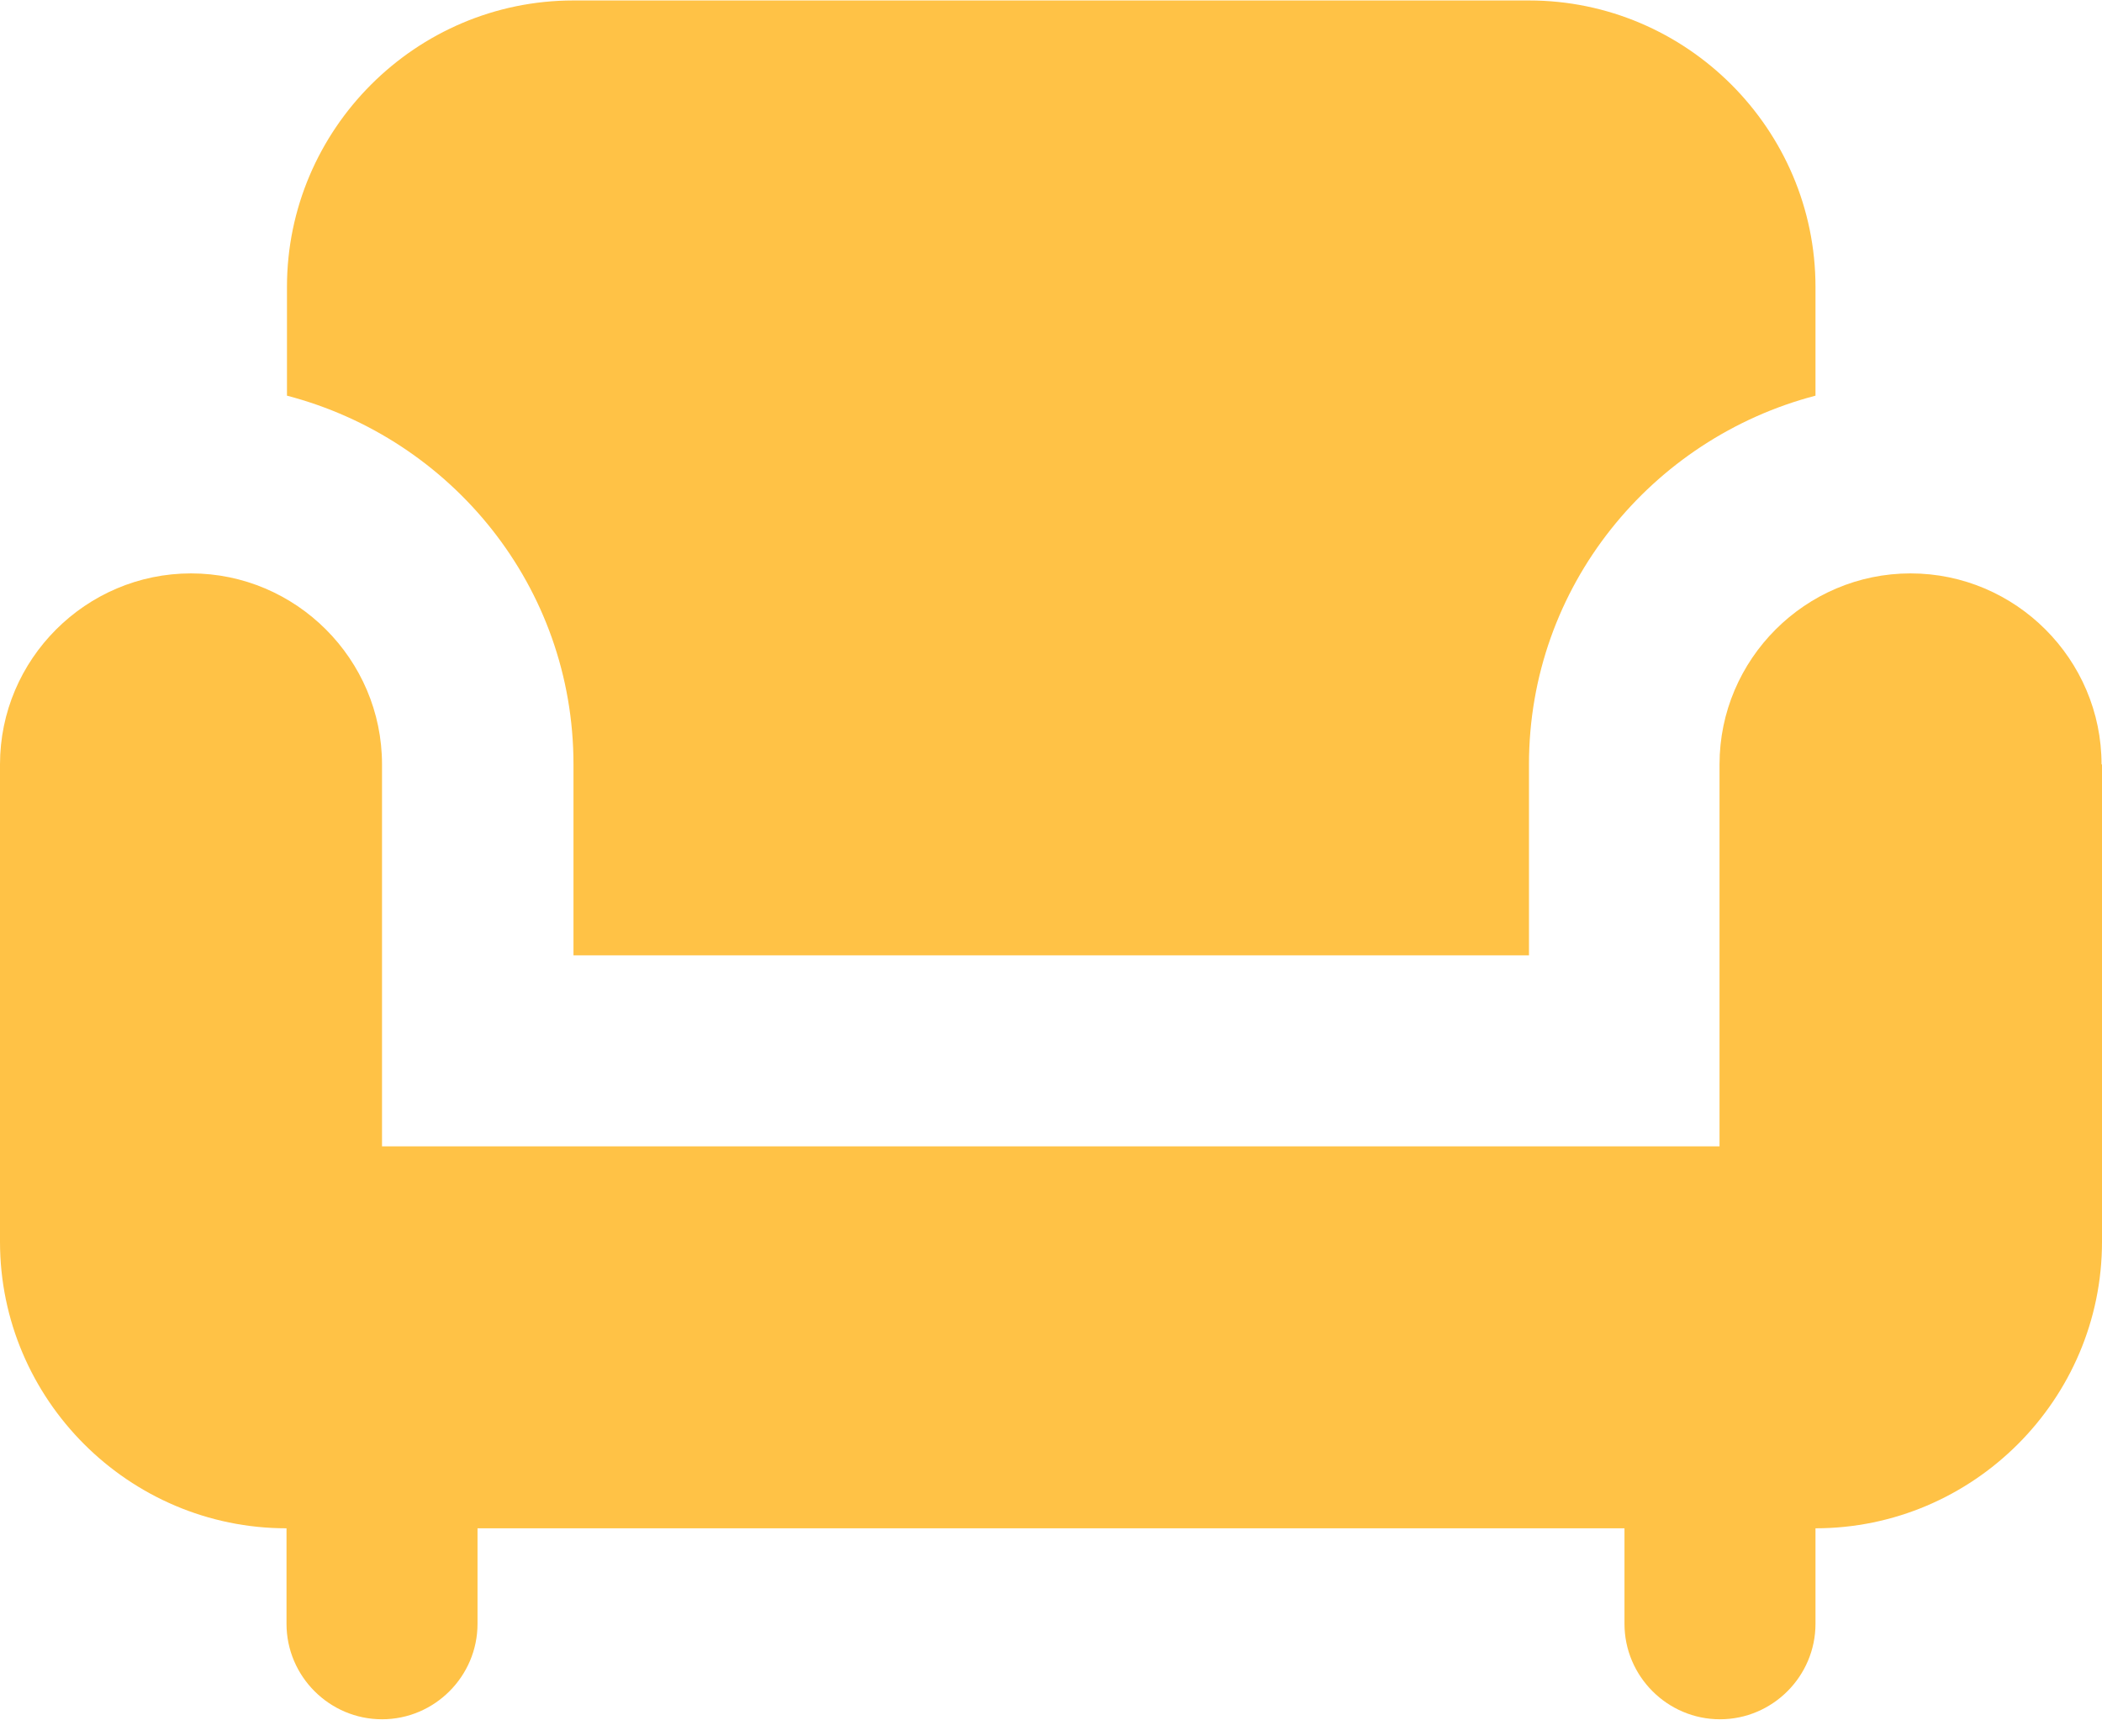 <svg width="46" height="38" fill="none" xmlns="http://www.w3.org/2000/svg"><path d="M46 16.73V27.18C46 30.63 43.18 33.45 39.73 33.45V35.54C39.73 36.69 38.79 37.63 37.64 37.63C36.49 37.63 35.55 36.69 35.55 35.54V33.45H10.45V35.54C10.45 36.69 9.51 37.63 8.36 37.63C7.21 37.63 6.27 36.69 6.27 35.54V33.45C2.82 33.45 0 30.63 0 27.18V16.73C0 14.43 1.88 12.55 4.18 12.55C6.48 12.55 8.36 14.43 8.36 16.73V25.09H37.63V16.73C37.63 14.43 39.51 12.55 41.81 12.55C44.11 12.55 45.99 14.43 45.99 16.73H46ZM12.55 16.73V20.91H33.46V16.73C33.46 12.84 36.14 9.6 39.73 8.66V6.28C39.73 2.83 36.91 0.01 33.46 0.01H12.55C9.1 0.01 6.28 2.83 6.28 6.28V8.66C9.88 9.6 12.55 12.84 12.55 16.73Z" fill="#FFC246"/></svg>